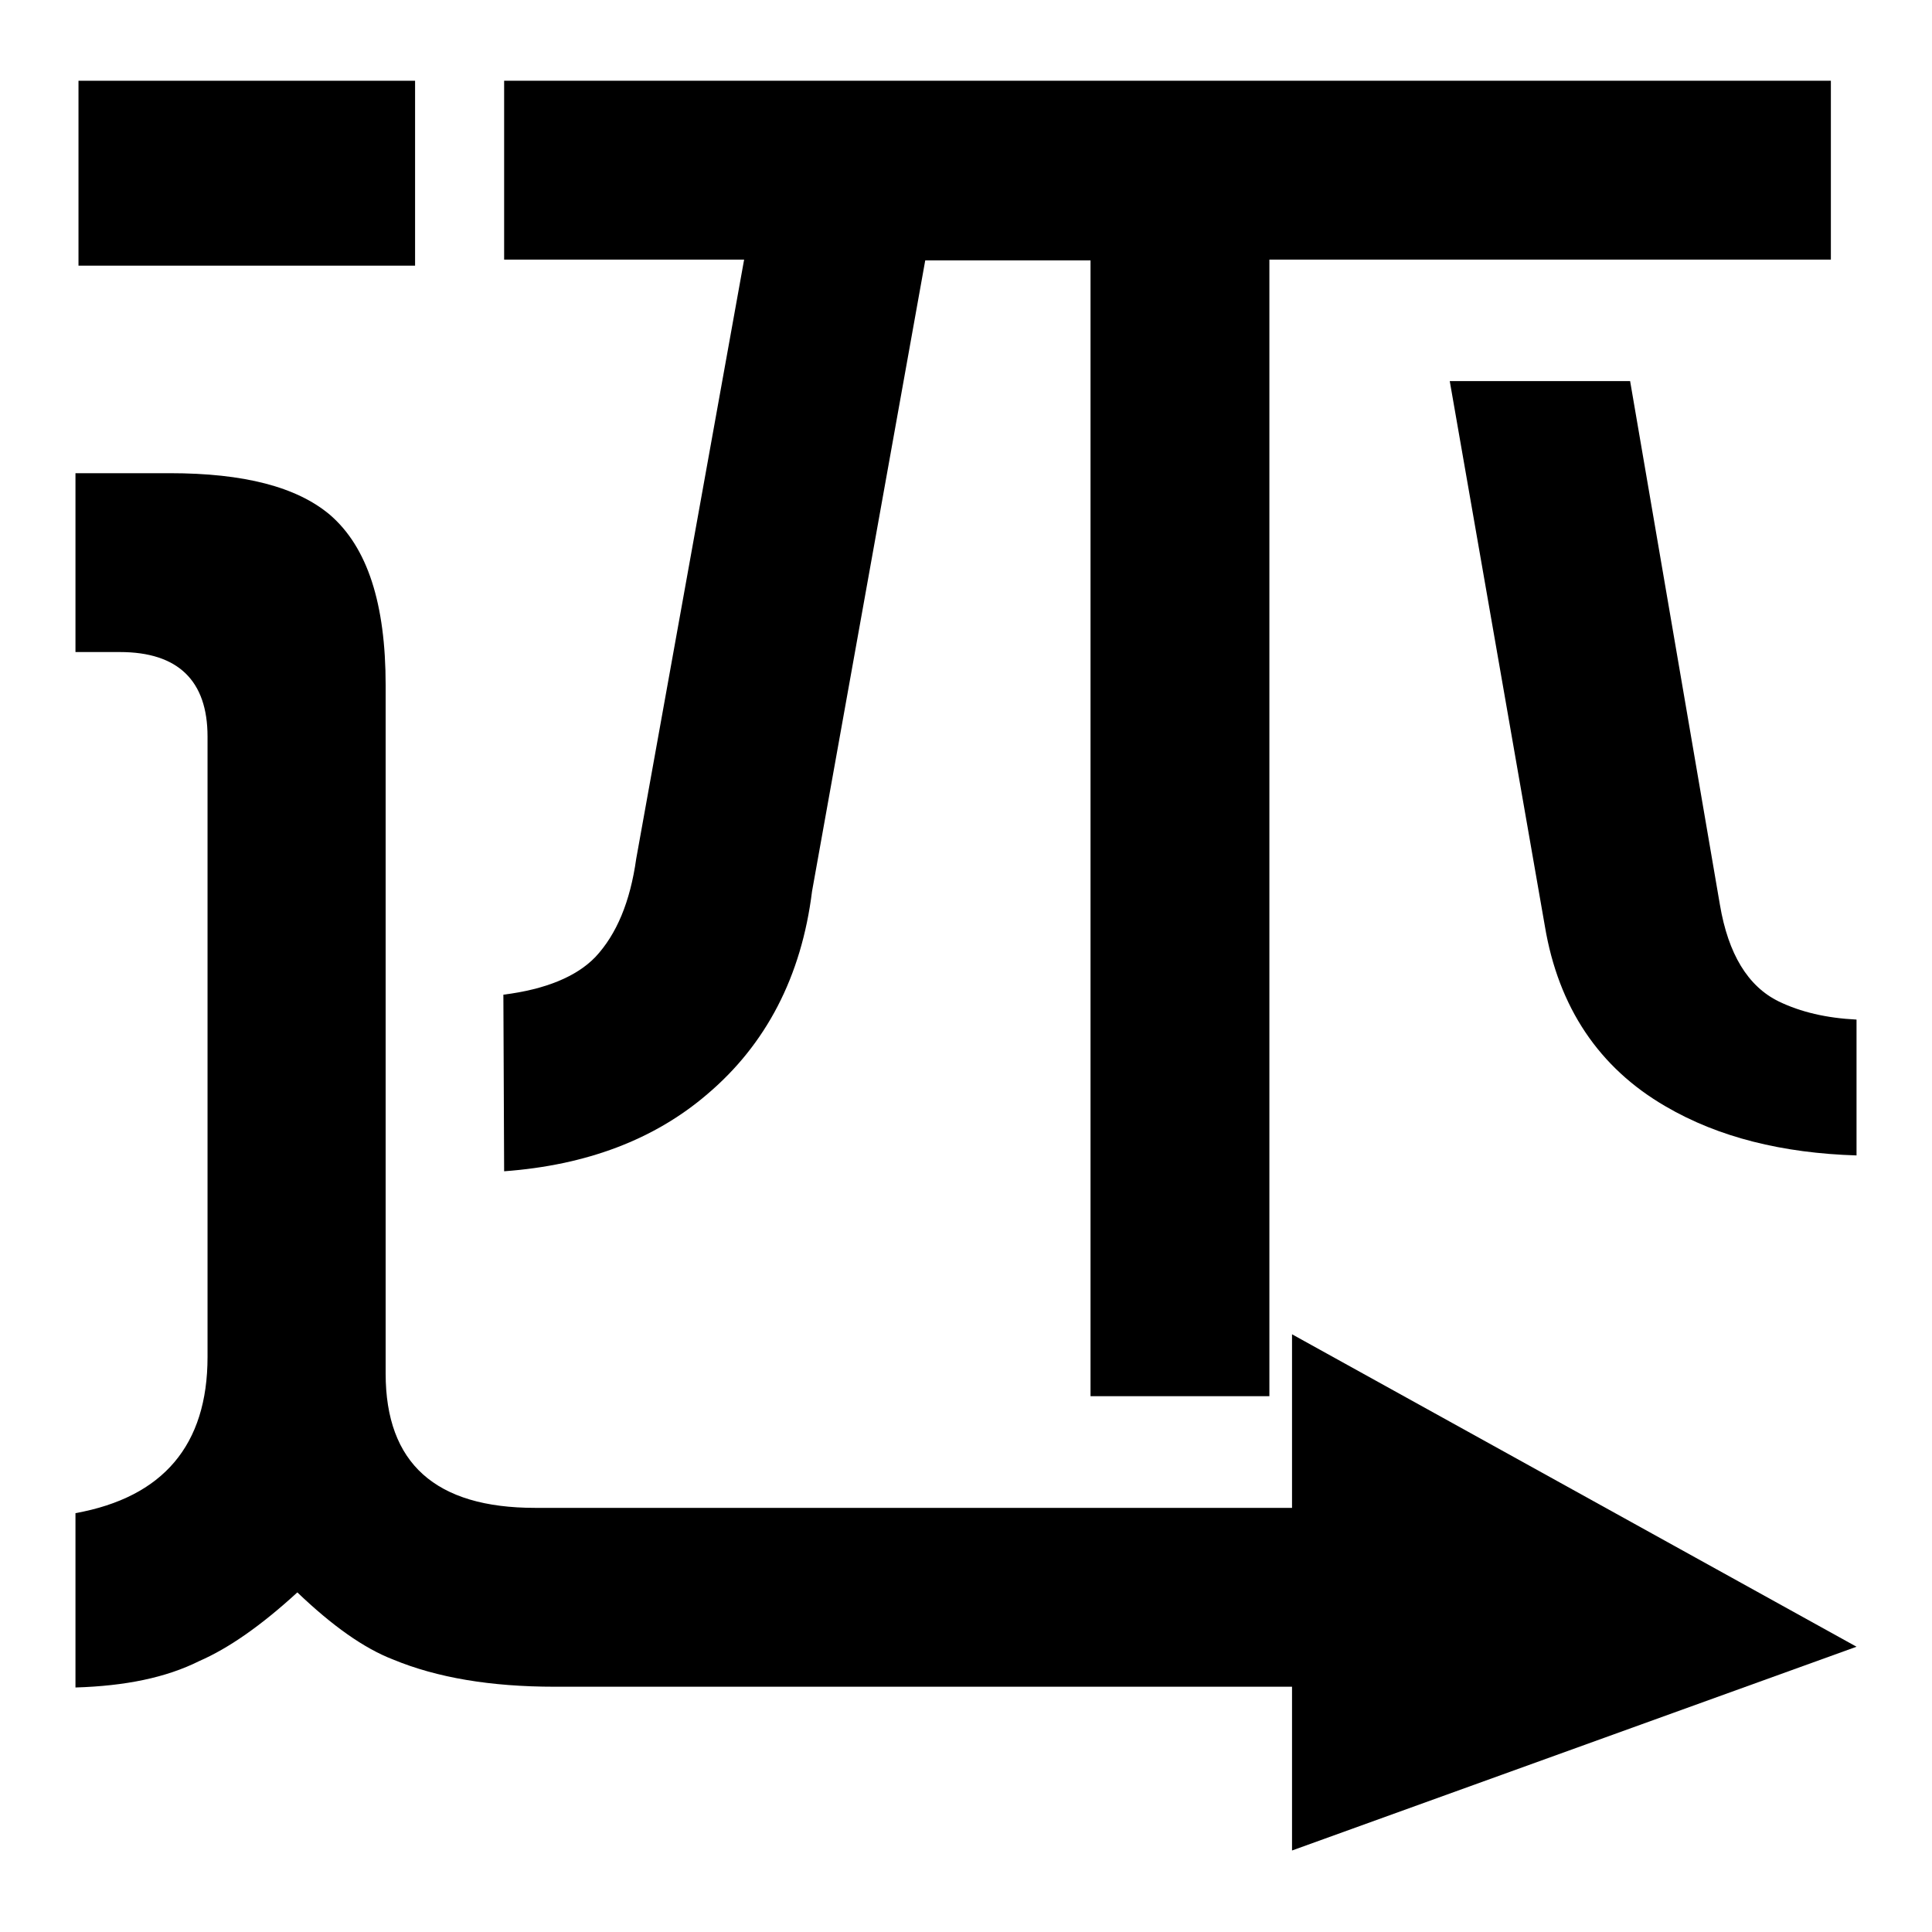 <?xml version="1.0" encoding="utf-8"?>
<!-- Svg Vector Icons : http://www.onlinewebfonts.com/icon -->
<!DOCTYPE svg PUBLIC "-//W3C//DTD SVG 1.1//EN" "http://www.w3.org/Graphics/SVG/1.1/DTD/svg11.dtd">
<svg version="1.1" xmlns="http://www.w3.org/2000/svg" xmlns:xlink="http://www.w3.org/1999/xlink" x="0px" y="0px" viewBox="0 0 256 256" enable-background="new 0 0 256 256" xml:space="preserve">
<g><g><path fill="#000000" d="M171.2,176.8v68.4l74.8-27L171.2,176.8z"/><path fill="#000000" d="M10,223.6v-23.1c11.6-2.1,17.5-9,17.5-20.7V97.6c0-7.4-3.9-11.2-11.6-11.2H10V62.7h12.5c9.8,0,16.8,1.8,21.2,5.5c5,4.3,7.4,11.8,7.4,22.6V182c0,11.9,6.6,17.8,19.8,17.8h131.2v23.7H73.5c-8.5,0-15.6-1.2-21.4-3.6c-3.9-1.5-8.1-4.5-12.7-8.9c-4.8,4.4-9.1,7.4-13,9.1C22,222.3,16.6,223.4,10,223.6L10,223.6z"/><path fill="#000000" d="M10.4,10.7H55v24.5H10.4V10.7L10.4,10.7z"/><path fill="#000000" d="M66.8,155.2l-0.1-23.4c5.6-0.7,9.7-2.4,12.2-5c2.8-3,4.6-7.3,5.4-13l14.3-79.4H66.8V10.7h175.8v23.7h-74.4V185h-23.7V34.5h-21.9l-15,83.6c-1.4,11.3-6.1,20.3-13.9,26.9C86.7,151,77.7,154.4,66.8,155.2L66.8,155.2z"/><path fill="#000000" d="M192.1,50.5H216l11.9,69.4c1.1,6.5,3.7,10.8,7.8,12.8c2.9,1.4,6.3,2.2,10.3,2.4v18c-9.8-0.3-18.3-2.4-25.3-6.5c-8.8-5.1-14.2-13.1-16-23.9L192.1,50.5L192.1,50.5z"/></g></g>
</svg>